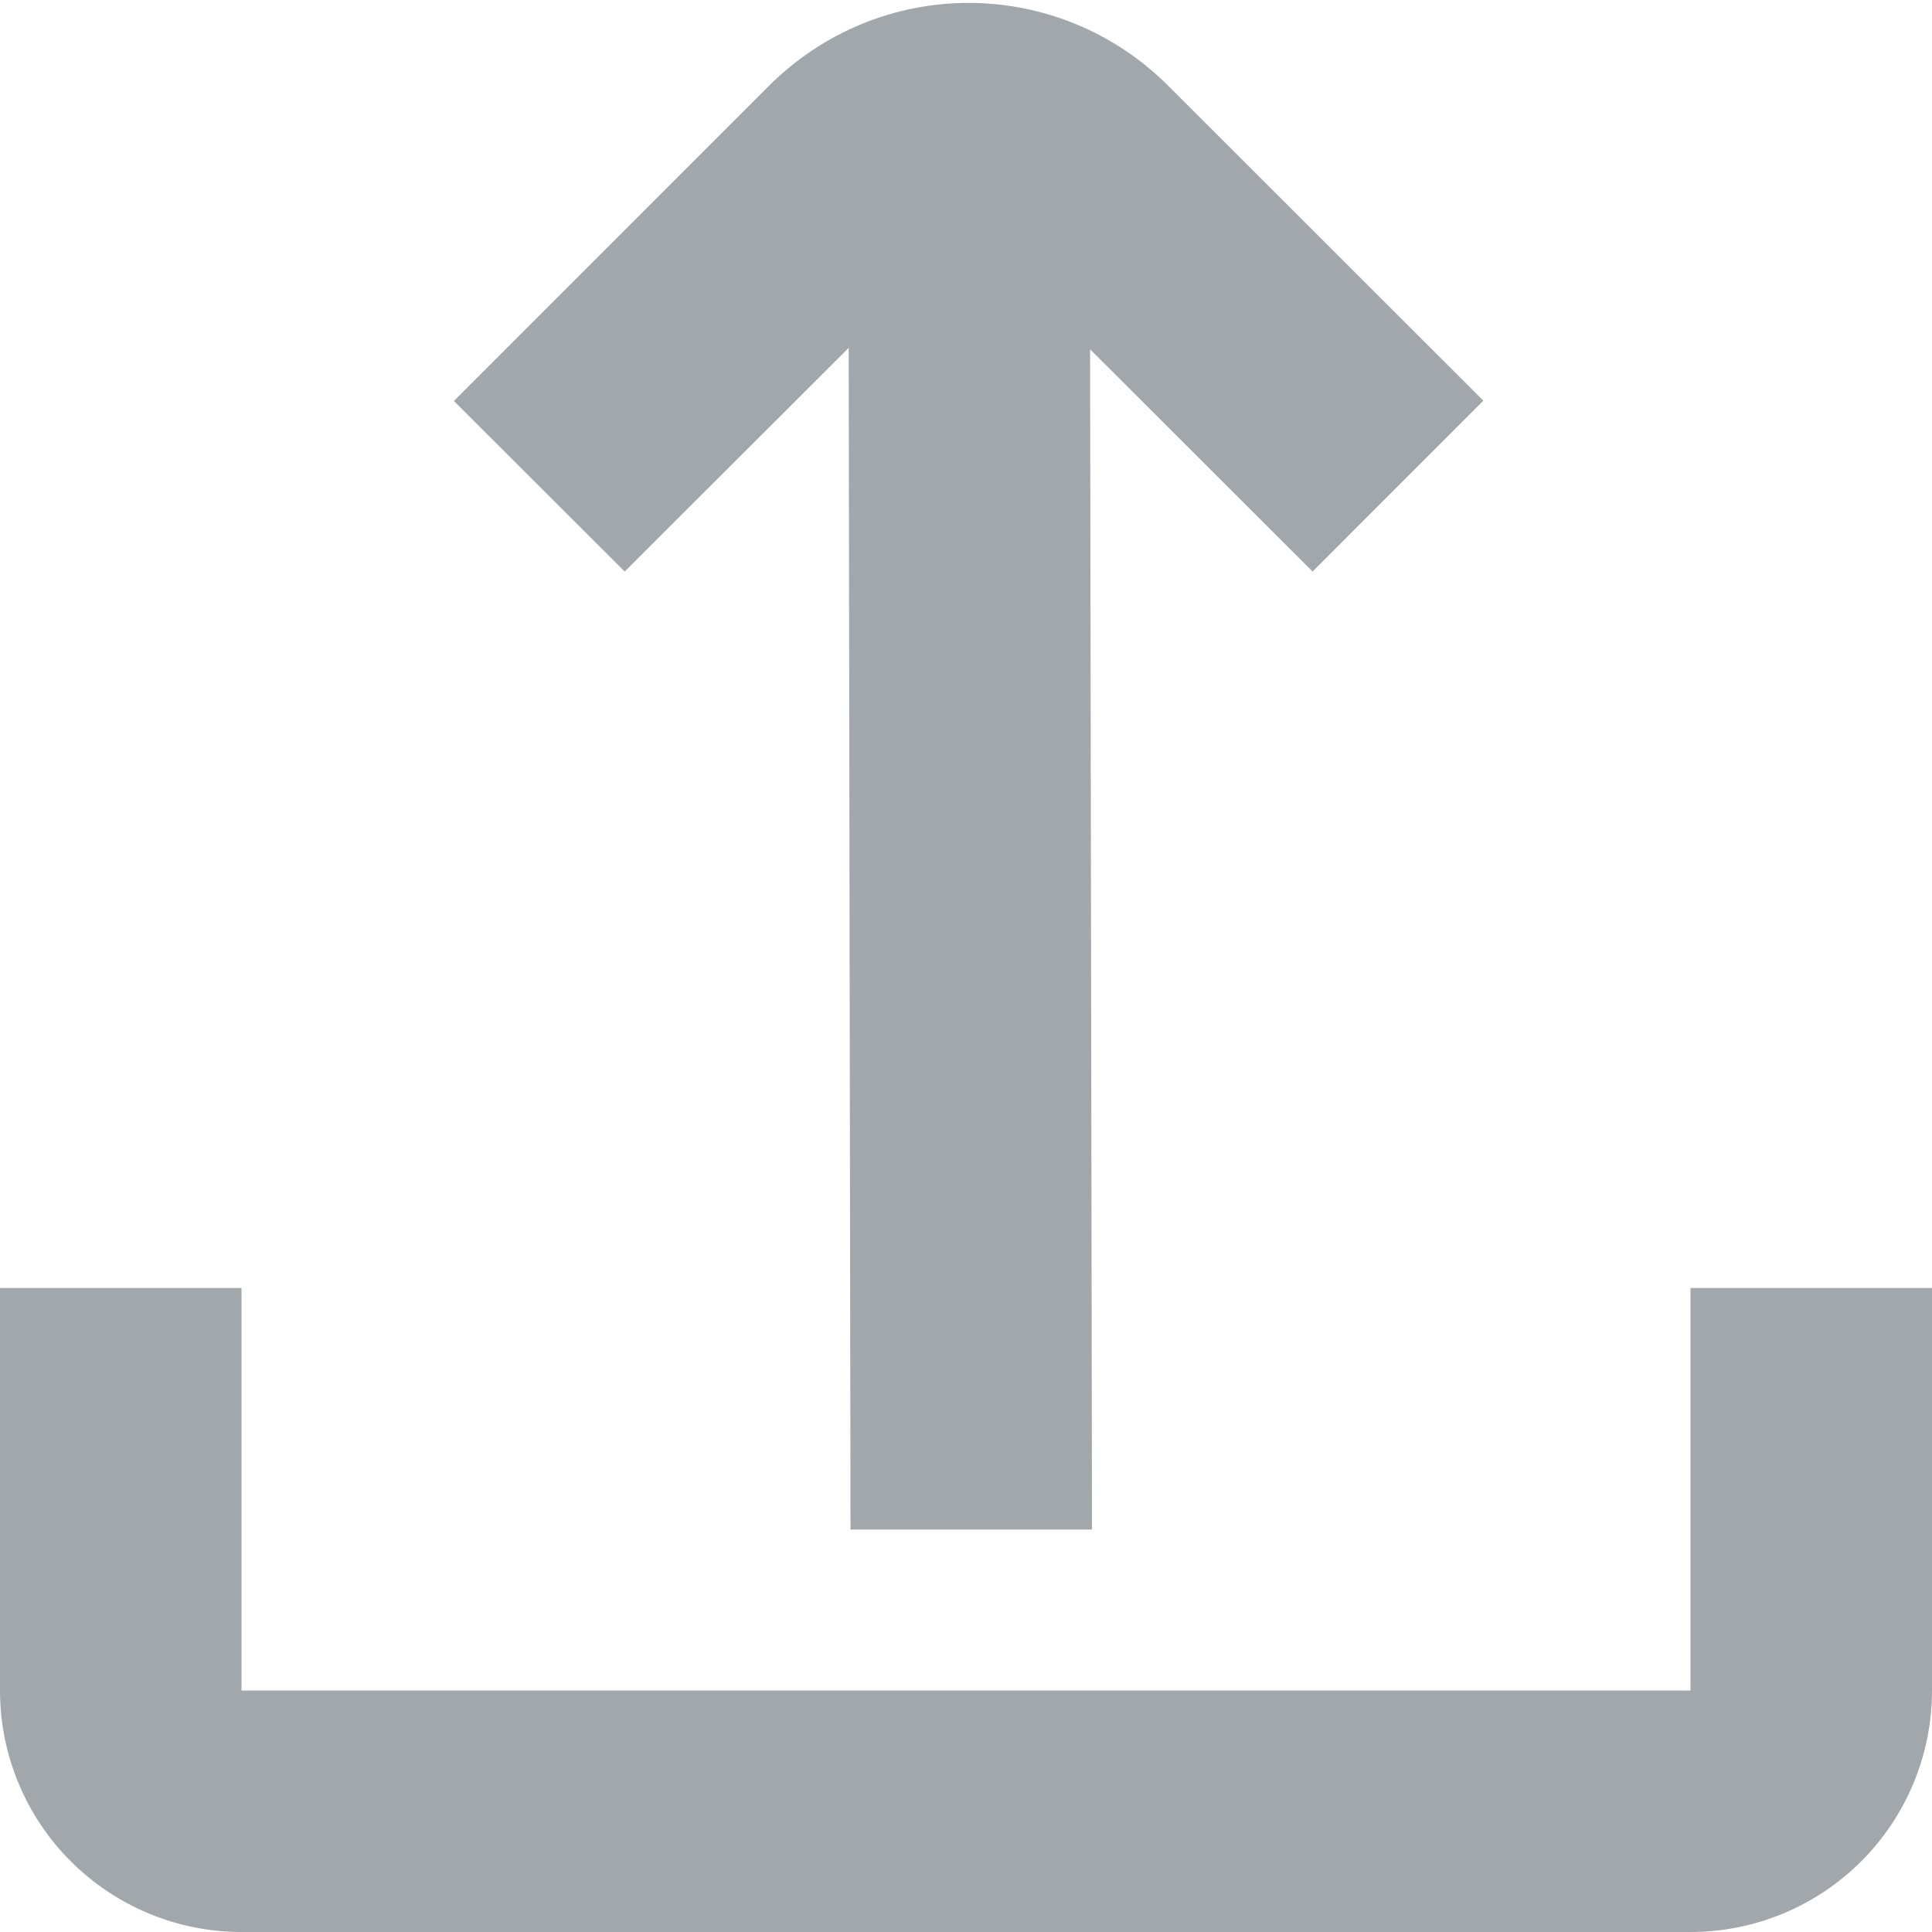 <?xml version="1.0" encoding="UTF-8"?> <svg xmlns="http://www.w3.org/2000/svg" width="18" height="18" viewBox="0 0 18 18" fill="none"><g clip-path="url(#clip0_192_217)"><path d="M7.907 3.241L7.924 14.25H10.174L10.156 3.254L12.229 5.325L13.82 3.733L10.881 0.796C10.637 0.553 10.348 0.359 10.029 0.227C9.711 0.095 9.369 0.027 9.025 0.027C8.68 0.027 8.339 0.095 8.02 0.227C7.702 0.359 7.412 0.553 7.168 0.796L4.229 3.736L5.82 5.325L7.907 3.241Z" fill="#A2A7AC"></path><path d="M15.75 12V15.75H2.25V12H0V15.75C0 16.347 0.237 16.919 0.659 17.341C1.081 17.763 1.653 18 2.25 18H15.75C16.347 18 16.919 17.763 17.341 17.341C17.763 16.919 18 16.347 18 15.75V12H15.75Z" fill="#A2A7AC"></path></g><defs><clipPath id="clip0_192_217"><rect width="18" height="18" fill="white"></rect></clipPath></defs></svg> 